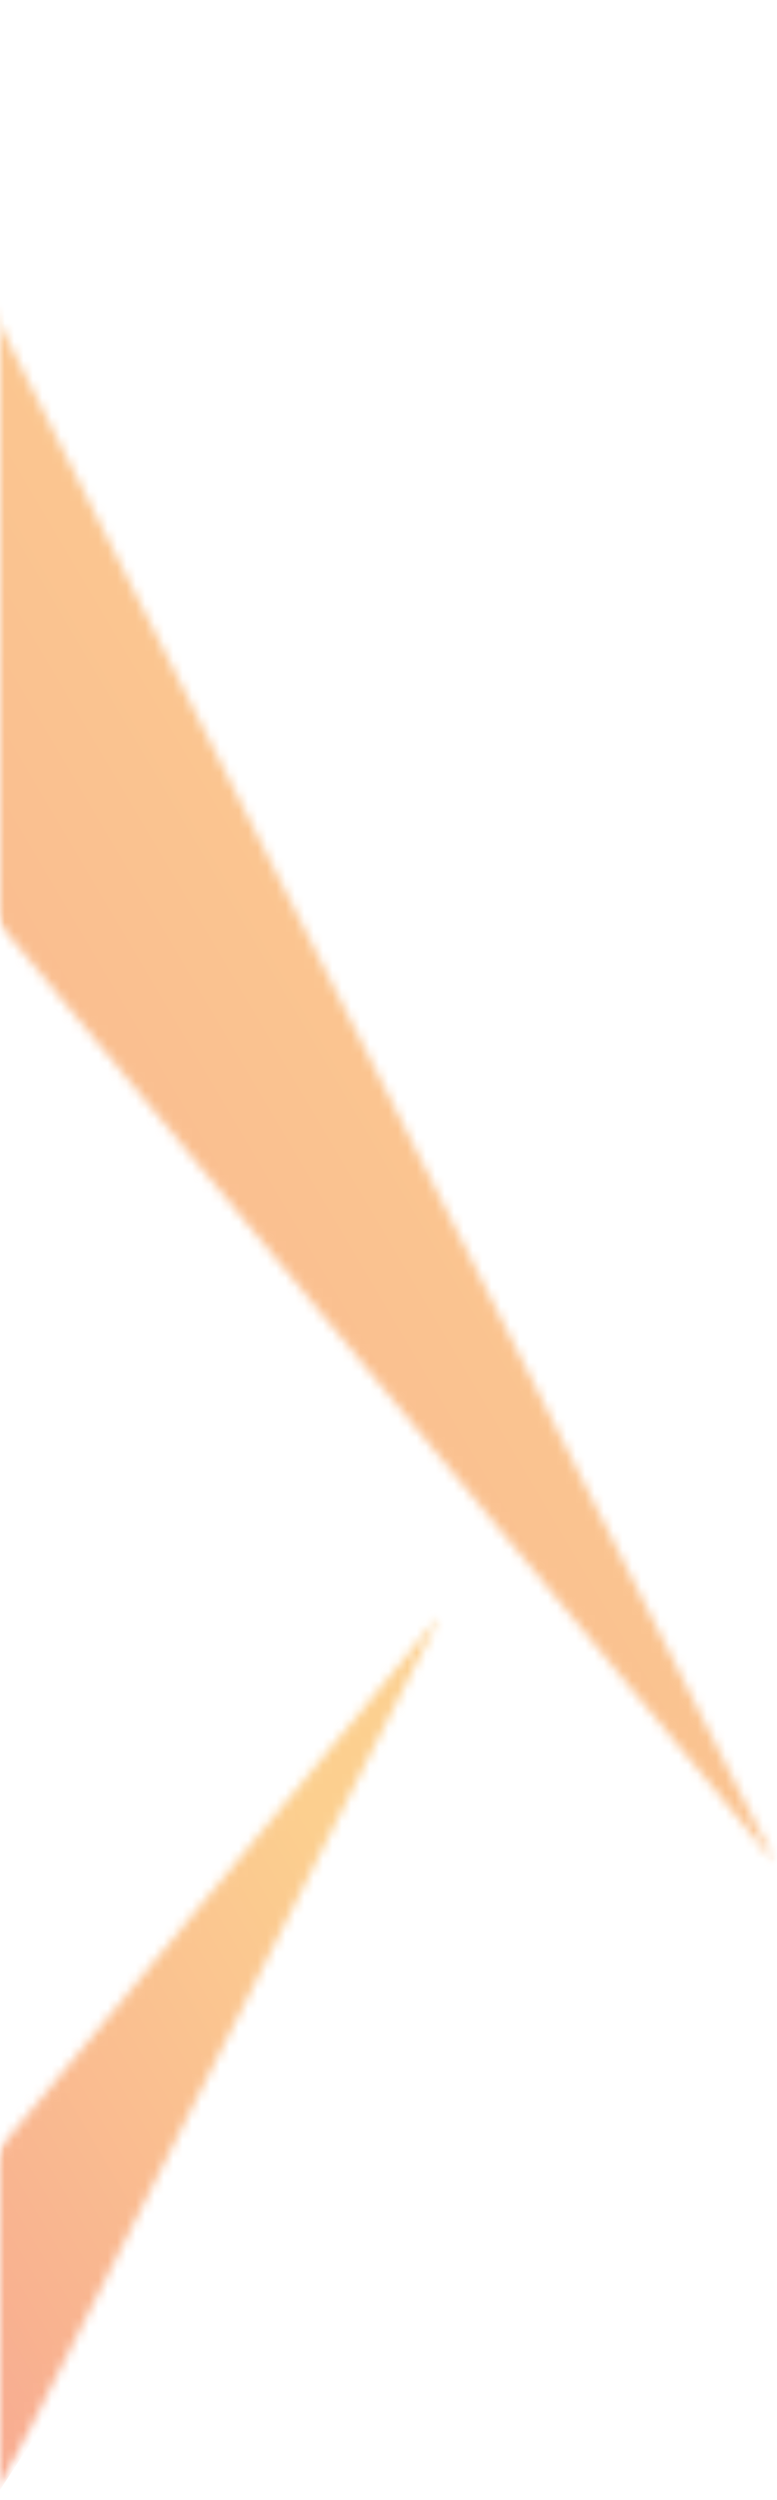 <svg width="83" height="267" viewBox="0 0 83 267" fill="none" xmlns="http://www.w3.org/2000/svg">
<g opacity="0.5">
<mask id="mask0_4003_1252" style="mask-type:luminance" maskUnits="userSpaceOnUse" x="0" y="0" width="83" height="200">
<path d="M0 0L8.70979e-06 199.257L83 199.257L83 -3.62804e-06L0 0Z" fill="white"/>
</mask>
<g mask="url(#mask0_4003_1252)">
<mask id="mask1_4003_1252" style="mask-type:luminance" maskUnits="userSpaceOnUse" x="-63" y="-1" width="169" height="212">
<path d="M60.349 210.534L105.452 187.598L-17.532 -0.017L-62.638 22.919L60.349 210.534Z" fill="white"/>
</mask>
<g mask="url(#mask1_4003_1252)">
<mask id="mask2_4003_1252" style="mask-type:luminance" maskUnits="userSpaceOnUse" x="-63" y="0" width="146" height="200">
<path d="M82.899 199.066L-17.518 0.007L-62.621 22.943L82.899 199.066Z" fill="white"/>
</mask>
<g mask="url(#mask2_4003_1252)">
<path d="M60.349 210.534L105.452 187.598L-17.532 -0.017L-62.638 22.919L60.349 210.534Z" fill="#F9A020"/>
<path d="M60.349 210.534L105.452 187.598L-17.532 -0.017L-62.638 22.919L60.349 210.534Z" fill="url(#paint0_linear_4003_1252)"/>
</g>
</g>
</g>
<mask id="mask3_4003_1252" style="mask-type:luminance" maskUnits="userSpaceOnUse" x="0" y="172" width="48" height="95">
<path d="M0 172.112L4.12348e-06 266.446L47.542 266.446L47.542 172.112L0 172.112Z" fill="white"/>
</mask>
<g mask="url(#mask3_4003_1252)">
<mask id="mask4_4003_1252" style="mask-type:luminance" maskUnits="userSpaceOnUse" x="-22" y="167" width="80" height="100">
<path d="M57.738 177.838L36.428 167.001L-21.674 255.639L-0.366 266.473L57.738 177.838Z" fill="white"/>
</mask>
<g mask="url(#mask4_4003_1252)">
<mask id="mask5_4003_1252" style="mask-type:luminance" maskUnits="userSpaceOnUse" x="-22" y="172" width="70" height="95">
<path d="M47.081 172.42L-21.668 255.628L-0.358 266.463L47.081 172.42Z" fill="white"/>
</mask>
<g mask="url(#mask5_4003_1252)">
<path d="M57.738 177.838L36.428 167.001L-21.674 255.639L-0.366 266.473L57.738 177.838Z" fill="#F9A020"/>
<path d="M57.738 177.838L36.428 167.001L-21.674 255.639L-0.366 266.473L57.738 177.838Z" fill="url(#paint1_linear_4003_1252)"/>
</g>
</g>
</g>
</g>
<defs>
<linearGradient id="paint0_linear_4003_1252" x1="-12.827" y1="224.596" x2="110.209" y2="152.008" gradientUnits="userSpaceOnUse">
<stop stop-color="#F15623"/>
<stop offset="1" stop-color="#F9A020"/>
</linearGradient>
<linearGradient id="paint1_linear_4003_1252" x1="1.858" y1="273.117" x2="59.985" y2="238.824" gradientUnits="userSpaceOnUse">
<stop stop-color="#F15623"/>
<stop offset="1" stop-color="#F9A020"/>
</linearGradient>
</defs>
</svg>
